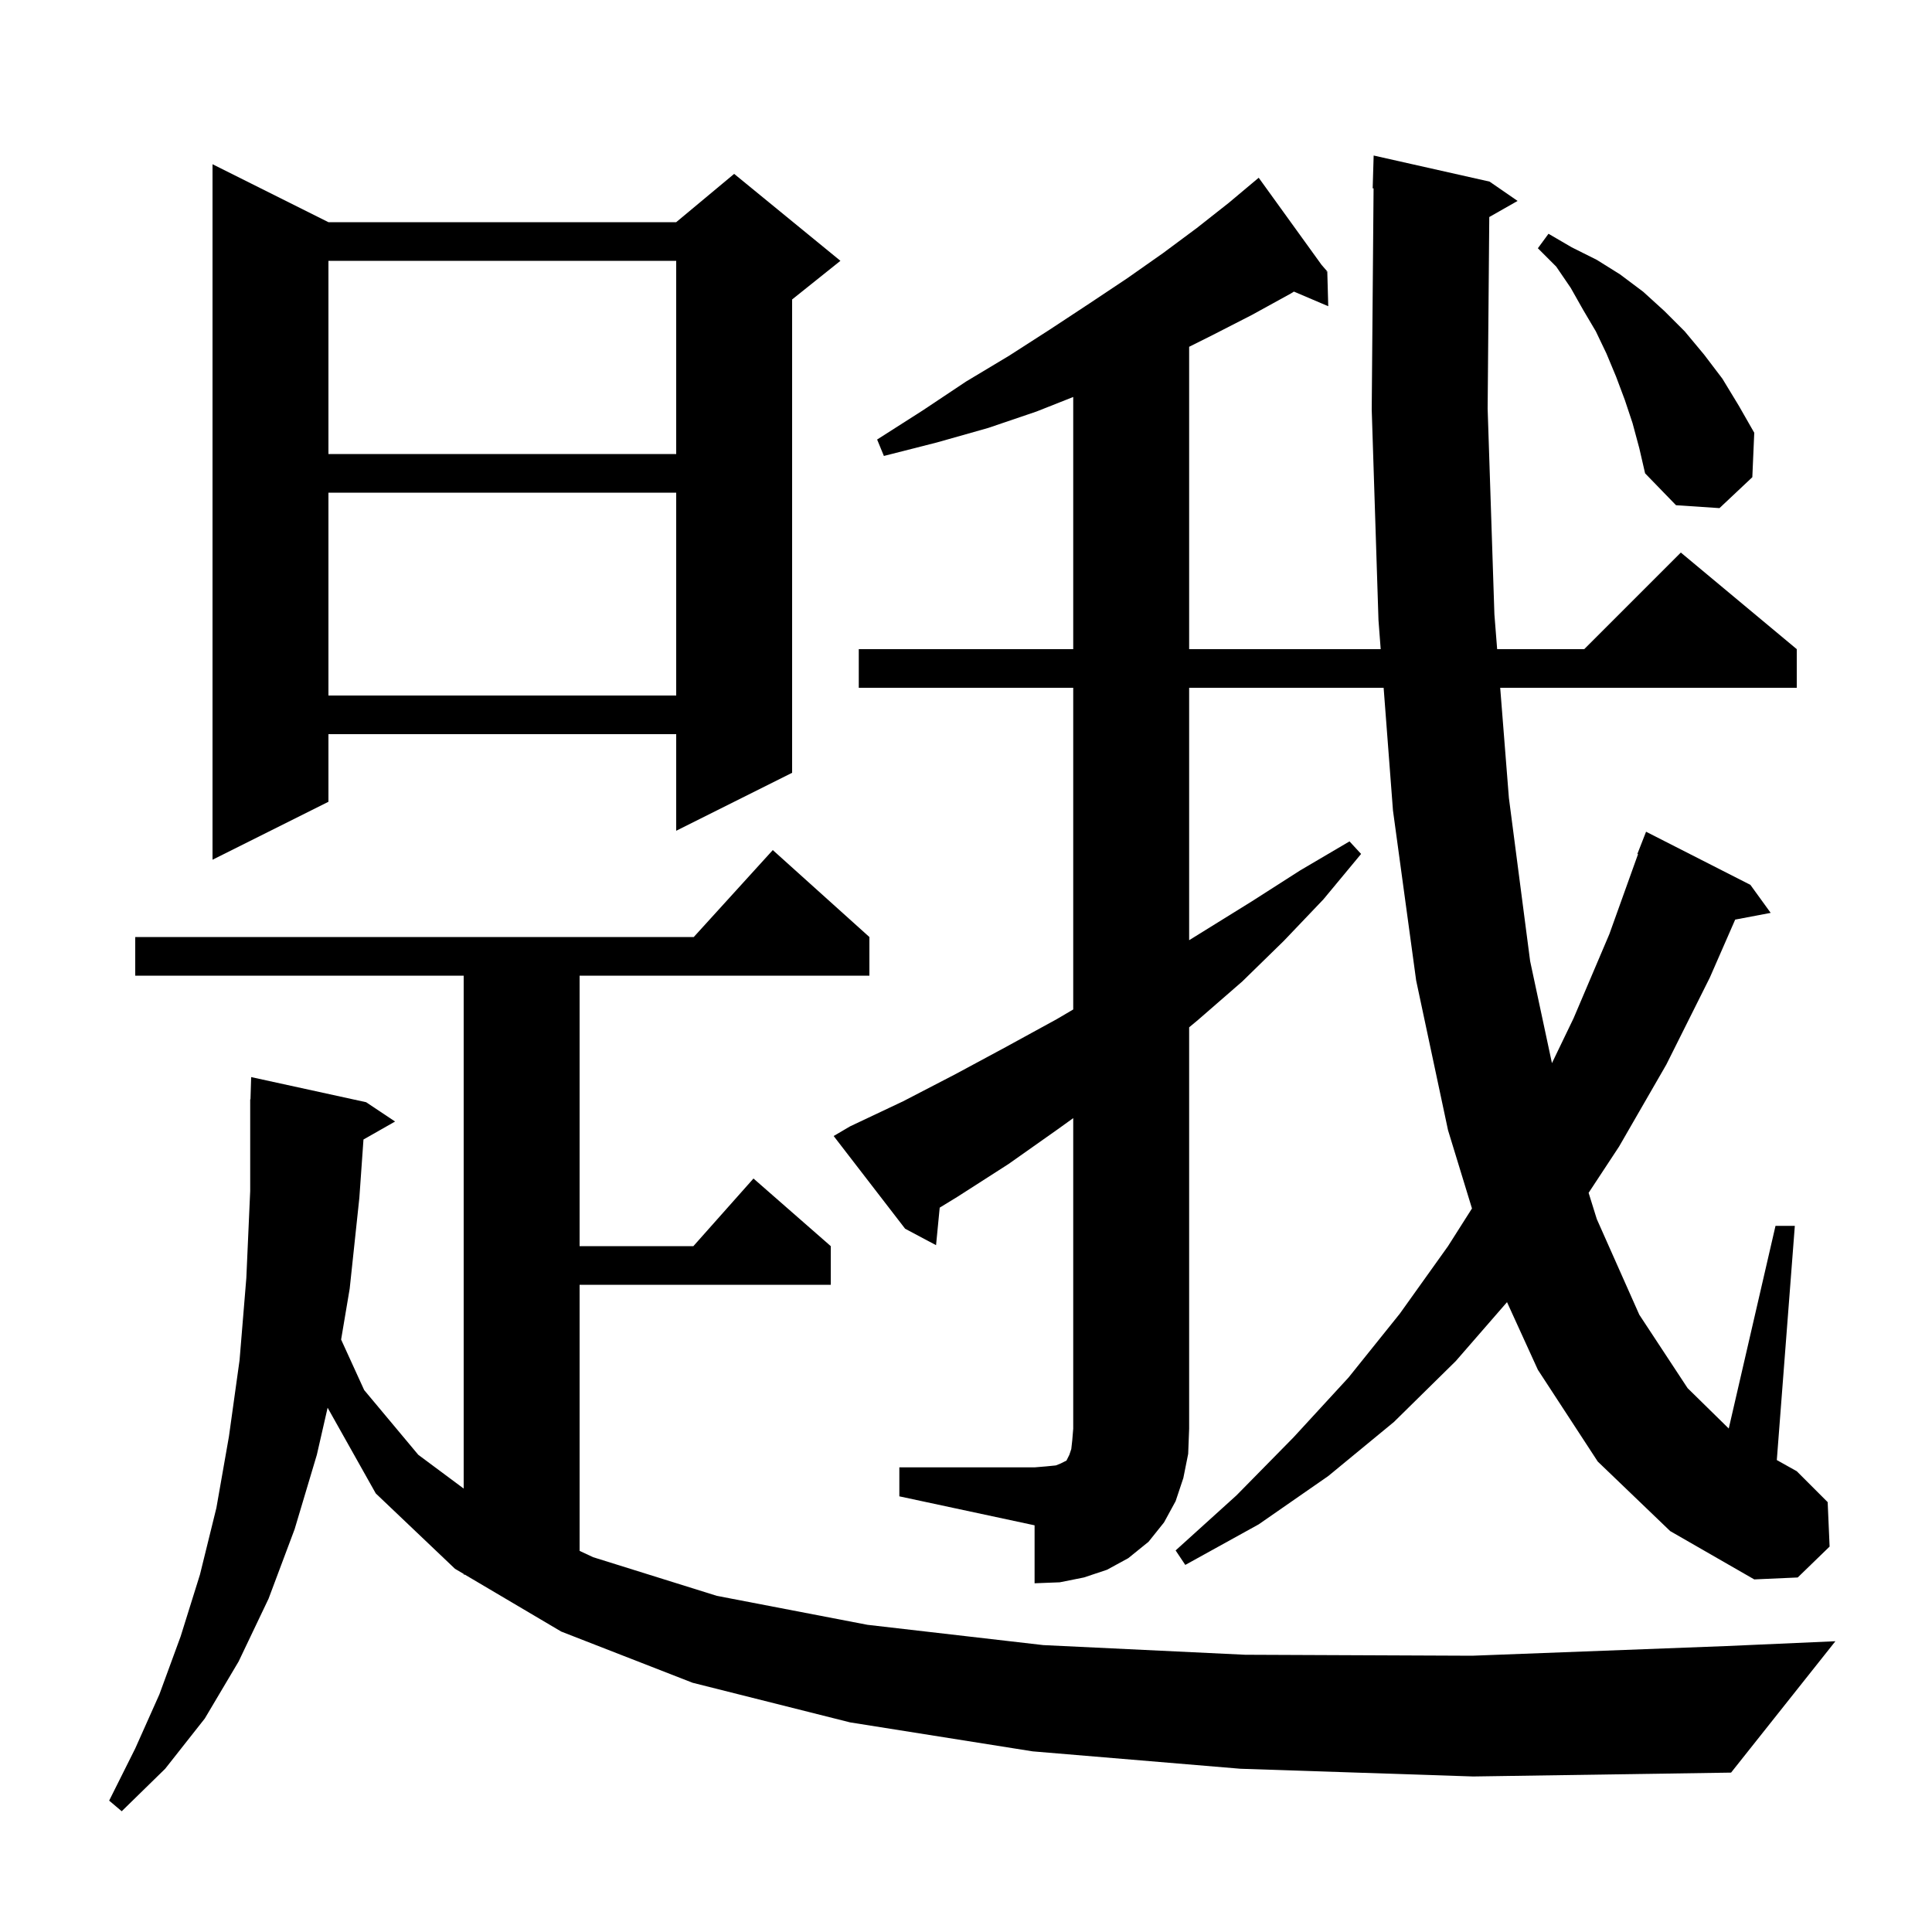 <svg xmlns="http://www.w3.org/2000/svg" xmlns:xlink="http://www.w3.org/1999/xlink" version="1.1" baseProfile="full" viewBox="0 0 200 200" width="200" height="200"><g fill="currentColor"><path d="M 128.4 183.1 L 106.9 181.3 L 88.0 178.3 L 71.7 174.2 L 58.1 168.9 L 48.115 163.0 L 48.0 163.0 L 48.0 162.932 L 47.1 162.4 L 38.9 154.6 L 33.915 145.727 L 32.8 150.6 L 30.5 158.3 L 27.8 165.5 L 24.7 172.0 L 21.2 177.9 L 17.1 183.1 L 12.6 187.5 L 11.3 186.4 L 14.0 181.0 L 16.5 175.4 L 18.7 169.4 L 20.7 163.0 L 22.4 156.1 L 23.7 148.7 L 24.8 140.8 L 25.5 132.3 L 25.9 123.3 L 25.9 113.8 L 25.93 113.801 L 26.0 111.5 L 37.9 114.1 L 40.9 116.1 L 37.627 117.961 L 37.2 124.0 L 36.2 133.4 L 35.312 138.671 L 37.7 143.9 L 43.3 150.6 L 48.0 154.095 L 48.0 101.0 L 14.0 101.0 L 14.0 97.0 L 71.818 97.0 L 80.0 88.0 L 90.0 97.0 L 90.0 101.0 L 60.0 101.0 L 60.0 129.0 L 71.778 129.0 L 78.0 122.0 L 86.0 129.0 L 86.0 133.0 L 60.0 133.0 L 60.0 160.548 L 61.4 161.2 L 74.2 165.2 L 89.8 168.2 L 108.0 170.3 L 128.9 171.3 L 152.4 171.4 L 178.7 170.4 L 190.0 169.9 L 179.2 183.5 L 152.5 183.9 Z M 93.1 151.9 L 107.1 151.9 L 108.3 151.8 L 109.3 151.7 L 109.8 151.5 L 110.4 151.2 L 110.7 150.6 L 110.9 150.0 L 111.0 149.1 L 111.1 147.9 L 111.1 115.748 L 109.5 116.9 L 104.4 120.5 L 99.1 123.9 L 97.278 125.014 L 96.9 128.9 L 93.7 127.2 L 86.3 117.6 L 88.0 116.6 L 93.5 114.0 L 98.9 111.2 L 104.1 108.4 L 109.4 105.5 L 111.1 104.5 L 111.1 71.2 L 88.9 71.2 L 88.9 67.2 L 111.1 67.2 L 111.1 41.096 L 107.3 42.6 L 102.3 44.3 L 97.0 45.8 L 91.5 47.2 L 90.8 45.5 L 95.5 42.5 L 100.0 39.5 L 104.5 36.8 L 108.7 34.1 L 112.8 31.4 L 116.7 28.8 L 120.4 26.2 L 123.9 23.6 L 127.2 21.0 L 129.535 19.041 L 129.5 19.0 L 129.536 19.041 L 130.3 18.4 L 136.807 27.417 L 137.4 28.1 L 137.3 28.1 L 137.235 28.141 L 137.4 28.1 L 137.5 31.7 L 133.945 30.186 L 133.6 30.4 L 129.6 32.6 L 125.5 34.7 L 123.1 35.9 L 123.1 67.2 L 142.928 67.2 L 142.7 64.2 L 142.0 42.4 L 142.192 19.495 L 142.1 19.5 L 142.2 16.1 L 154.2 18.8 L 157.1 20.8 L 154.169 22.467 L 154.0 42.3 L 154.7 63.6 L 154.984 67.2 L 164.0 67.2 L 174.0 57.2 L 186.0 67.2 L 186.0 71.2 L 155.3 71.2 L 156.2 82.6 L 158.4 99.5 L 160.657 110.055 L 162.9 105.4 L 166.6 96.7 L 169.57 88.419 L 169.5 88.4 L 170.4 86.1 L 181.2 91.6 L 183.3 94.5 L 179.626 95.197 L 177.0 101.2 L 172.5 110.2 L 167.6 118.7 L 164.453 123.481 L 165.3 126.2 L 169.7 136.1 L 174.7 143.7 L 178.959 147.88 L 183.8 126.9 L 185.8 126.9 L 183.935 151.145 L 186.0 152.3 L 189.2 155.5 L 189.4 160.1 L 186.1 163.3 L 181.6 163.5 L 172.9 158.5 L 165.4 151.3 L 159.2 141.8 L 156.006 134.798 L 150.7 140.9 L 144.3 147.2 L 137.5 152.8 L 130.3 157.8 L 122.7 162.0 L 121.7 160.5 L 128.0 154.8 L 133.9 148.8 L 139.6 142.6 L 144.9 136.0 L 149.9 129.0 L 152.378 125.099 L 149.9 117.0 L 146.6 101.5 L 144.2 83.9 L 143.233 71.2 L 123.1 71.2 L 123.1 97.33 L 129.6 93.3 L 134.6 90.1 L 139.7 87.1 L 140.9 88.4 L 137.0 93.1 L 132.9 97.4 L 128.6 101.6 L 124.0 105.6 L 123.1 106.347 L 123.1 147.9 L 123.0 150.5 L 122.5 153.0 L 121.7 155.4 L 120.5 157.6 L 118.9 159.6 L 116.8 161.3 L 114.6 162.5 L 112.2 163.3 L 109.7 163.8 L 107.1 163.9 L 107.1 157.9 L 93.1 154.9 Z M 34.0 23.0 L 70.0 23.0 L 76.0 18.0 L 87.0 27.0 L 82.0 31.0 L 82.0 80.0 L 70.0 86.0 L 70.0 76.0 L 34.0 76.0 L 34.0 83.0 L 22.0 89.0 L 22.0 17.0 Z M 34.0 51.0 L 34.0 72.0 L 70.0 72.0 L 70.0 51.0 Z M 169.0 43.8 L 168.2 41.4 L 167.3 39.0 L 166.3 36.6 L 165.2 34.3 L 163.9 32.1 L 162.6 29.8 L 161.1 27.6 L 159.2 25.7 L 160.3 24.2 L 162.7 25.6 L 165.3 26.9 L 167.7 28.4 L 170.1 30.2 L 172.3 32.2 L 174.4 34.3 L 176.4 36.7 L 178.3 39.2 L 180.0 42.0 L 181.6 44.8 L 181.4 49.4 L 178.0 52.6 L 173.5 52.3 L 170.3 49.0 L 169.7 46.4 Z M 34.0 27.0 L 34.0 47.0 L 70.0 47.0 L 70.0 27.0 Z "/></g></svg>